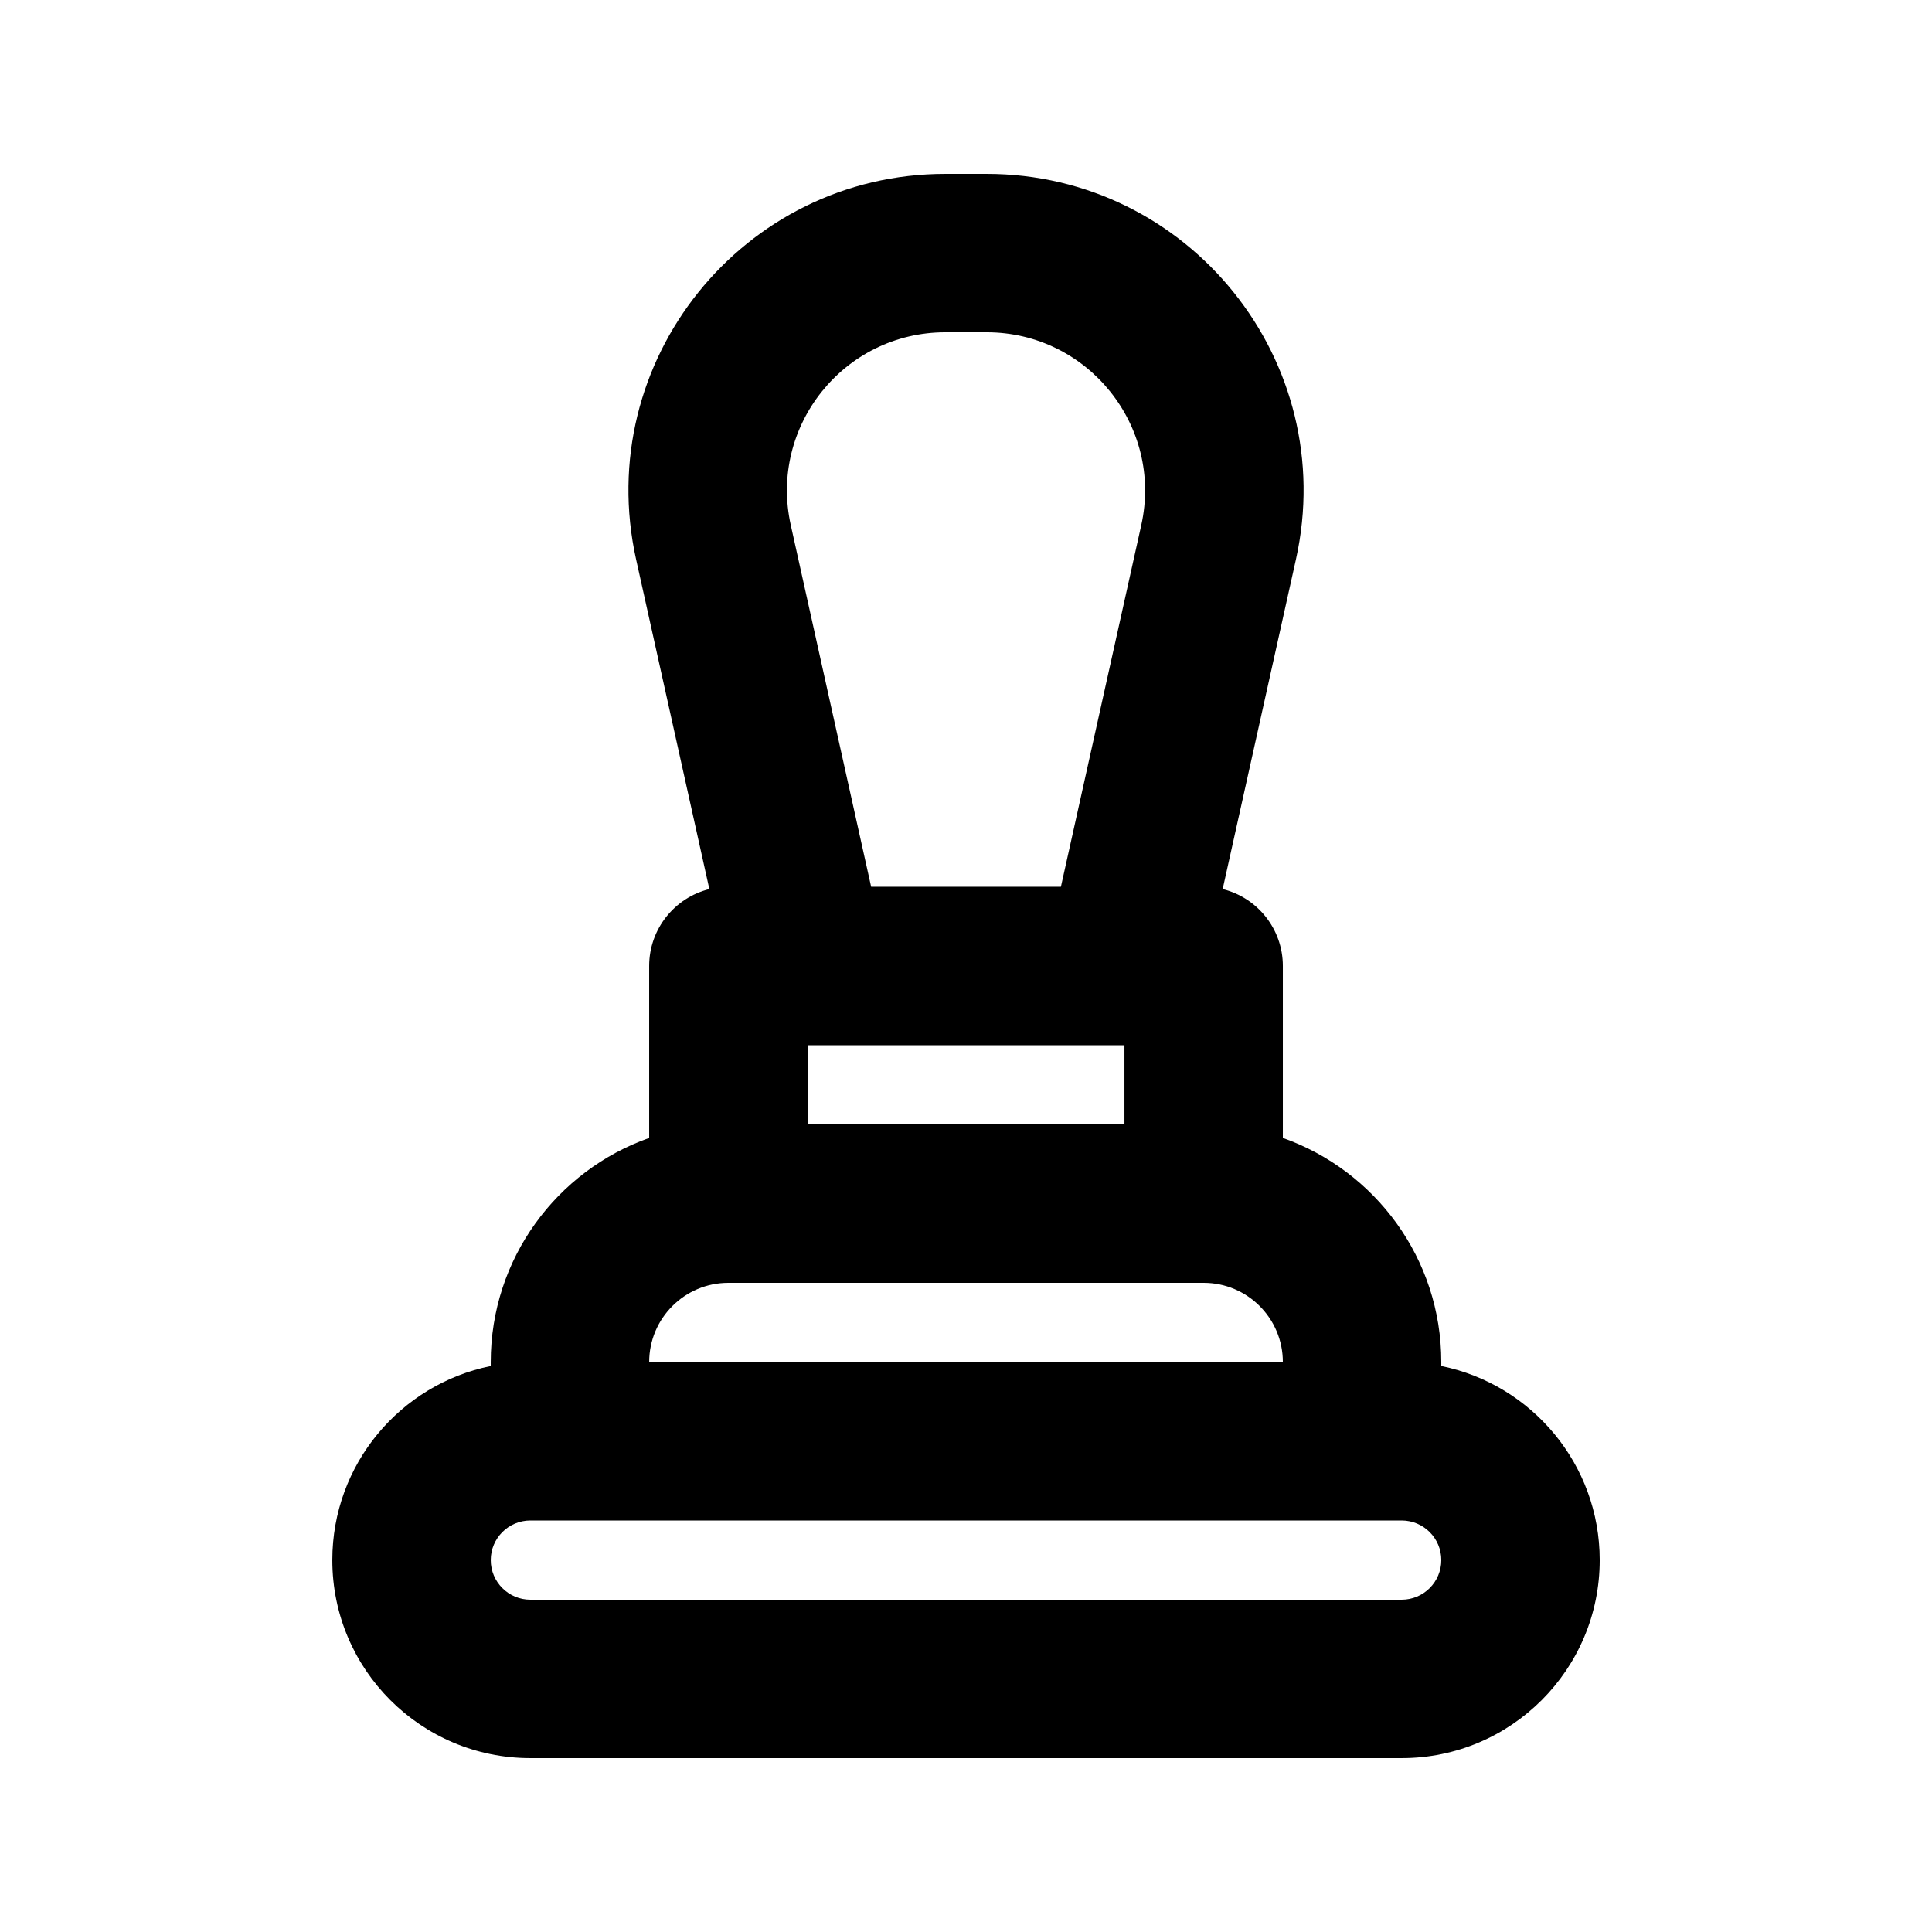 <?xml version="1.0" encoding="UTF-8"?>
<!-- Uploaded to: ICON Repo, www.iconrepo.com, Generator: ICON Repo Mixer Tools -->
<svg fill="#000000" width="800px" height="800px" version="1.1" viewBox="144 144 512 512" xmlns="http://www.w3.org/2000/svg">
 <path d="m394.54 190.08c-53.715 0-93.621 49.742-81.965 102.18l19.41 87.352c-9.16 2.262-15.949 10.531-15.949 20.387v45.566c-24.461 8.645-41.984 31.973-41.984 59.391v1.051c-23.957 4.863-41.984 26.043-41.984 51.43 0 28.984 23.496 52.48 52.48 52.48h230.91c28.984 0 52.48-23.496 52.48-52.48 0-25.387-18.027-46.566-41.984-51.43v-1.051c0-27.418-17.523-50.746-41.984-59.391v-45.566c0-9.855-6.789-18.125-15.949-20.387l19.414-87.352c11.652-52.441-28.254-102.18-81.973-102.18zm89.43 314.88c0-11.594-9.395-20.992-20.988-20.992h-125.95c-11.594 0-20.992 9.398-20.992 20.992zm-199.42 41.984c-5.797 0-10.496 4.703-10.496 10.496 0 5.797 4.699 10.496 10.496 10.496h230.91c5.797 0 10.496-4.699 10.496-10.496 0-5.793-4.699-10.496-10.496-10.496zm157.44-104.96h-83.969v-20.992h83.969zm-16.84-62.977 21.301-95.855c5.824-26.219-14.129-51.09-40.988-51.09h-10.922c-26.859 0-46.809 24.871-40.98 51.09l21.301 95.855z" fill-rule="evenodd"/>
</svg>
